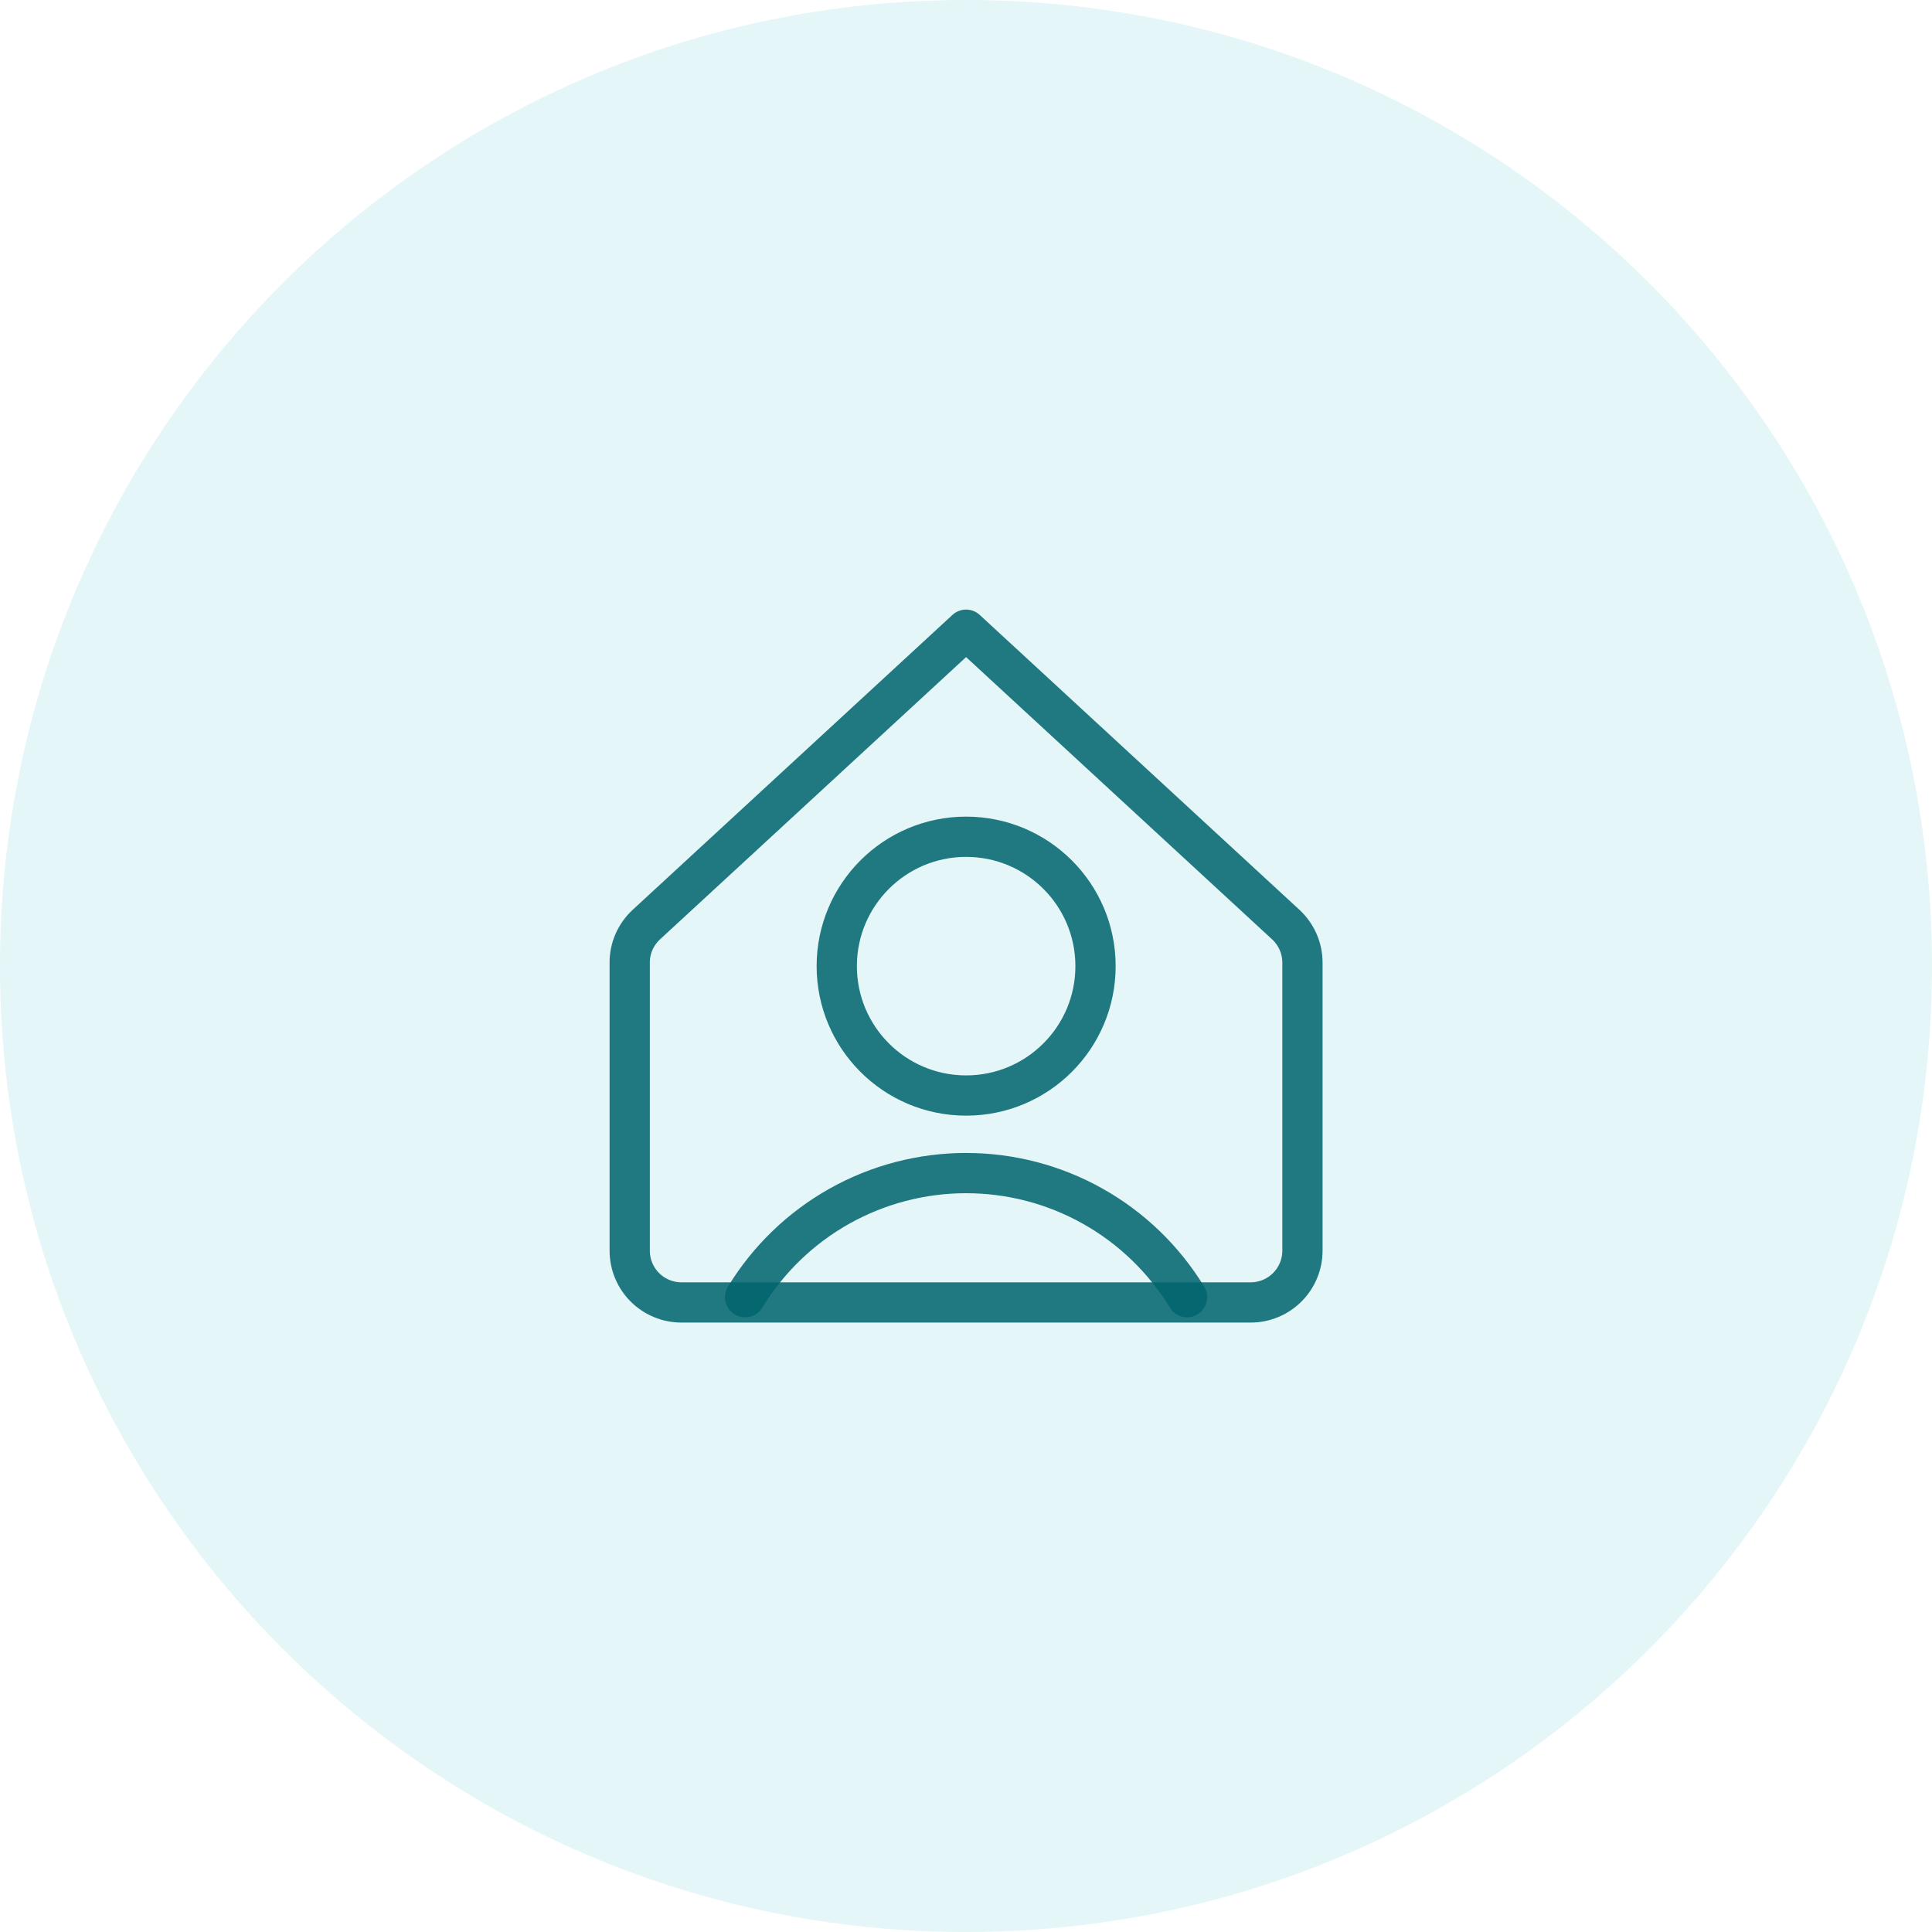 <svg xmlns="http://www.w3.org/2000/svg" width="48" height="48" viewBox="0 0 48 48" fill="none"><path d="M0 24C0 10.745 10.745 0 24 0V0C37.255 0 48 10.745 48 24V24C48 37.255 37.255 48 24 48V48C10.745 48 0 37.255 0 24V24Z" fill="#00AAB4" fill-opacity="0.106"></path><g clip-path="url(#clip0_1230_23193)"><path d="M24.003 27.218C25.779 27.218 27.218 25.779 27.218 24.003C27.218 22.228 25.779 20.789 24.003 20.789C22.228 20.789 20.789 22.228 20.789 24.003C20.789 25.779 22.228 27.218 24.003 27.218Z" stroke="#00646C" stroke-opacity="0.859" stroke-linecap="round" stroke-linejoin="round"></path><path d="M18.512 32.228C19.085 31.287 19.892 30.508 20.853 29.968C21.815 29.428 22.899 29.145 24.002 29.145C25.105 29.145 26.189 29.428 27.15 29.968C28.112 30.508 28.918 31.287 29.492 32.228" stroke="#00646C" stroke-opacity="0.859" stroke-linecap="round" stroke-linejoin="round"></path><path d="M32.359 23.924C32.36 23.746 32.324 23.569 32.253 23.405C32.182 23.242 32.078 23.095 31.947 22.973L24.002 15.645L16.056 22.973C15.925 23.095 15.821 23.242 15.75 23.405C15.679 23.569 15.643 23.746 15.645 23.924V31.073C15.645 31.414 15.78 31.741 16.021 31.982C16.262 32.223 16.589 32.359 16.93 32.359H31.073C31.414 32.359 31.741 32.223 31.982 31.982C32.223 31.741 32.359 31.414 32.359 31.073V23.924Z" stroke="#00646C" stroke-opacity="0.859" stroke-linecap="round" stroke-linejoin="round"></path></g><defs><clipPath id="clip0_1230_23193"><rect width="18" height="18" fill="white" transform="translate(15 15)"></rect></clipPath></defs></svg>